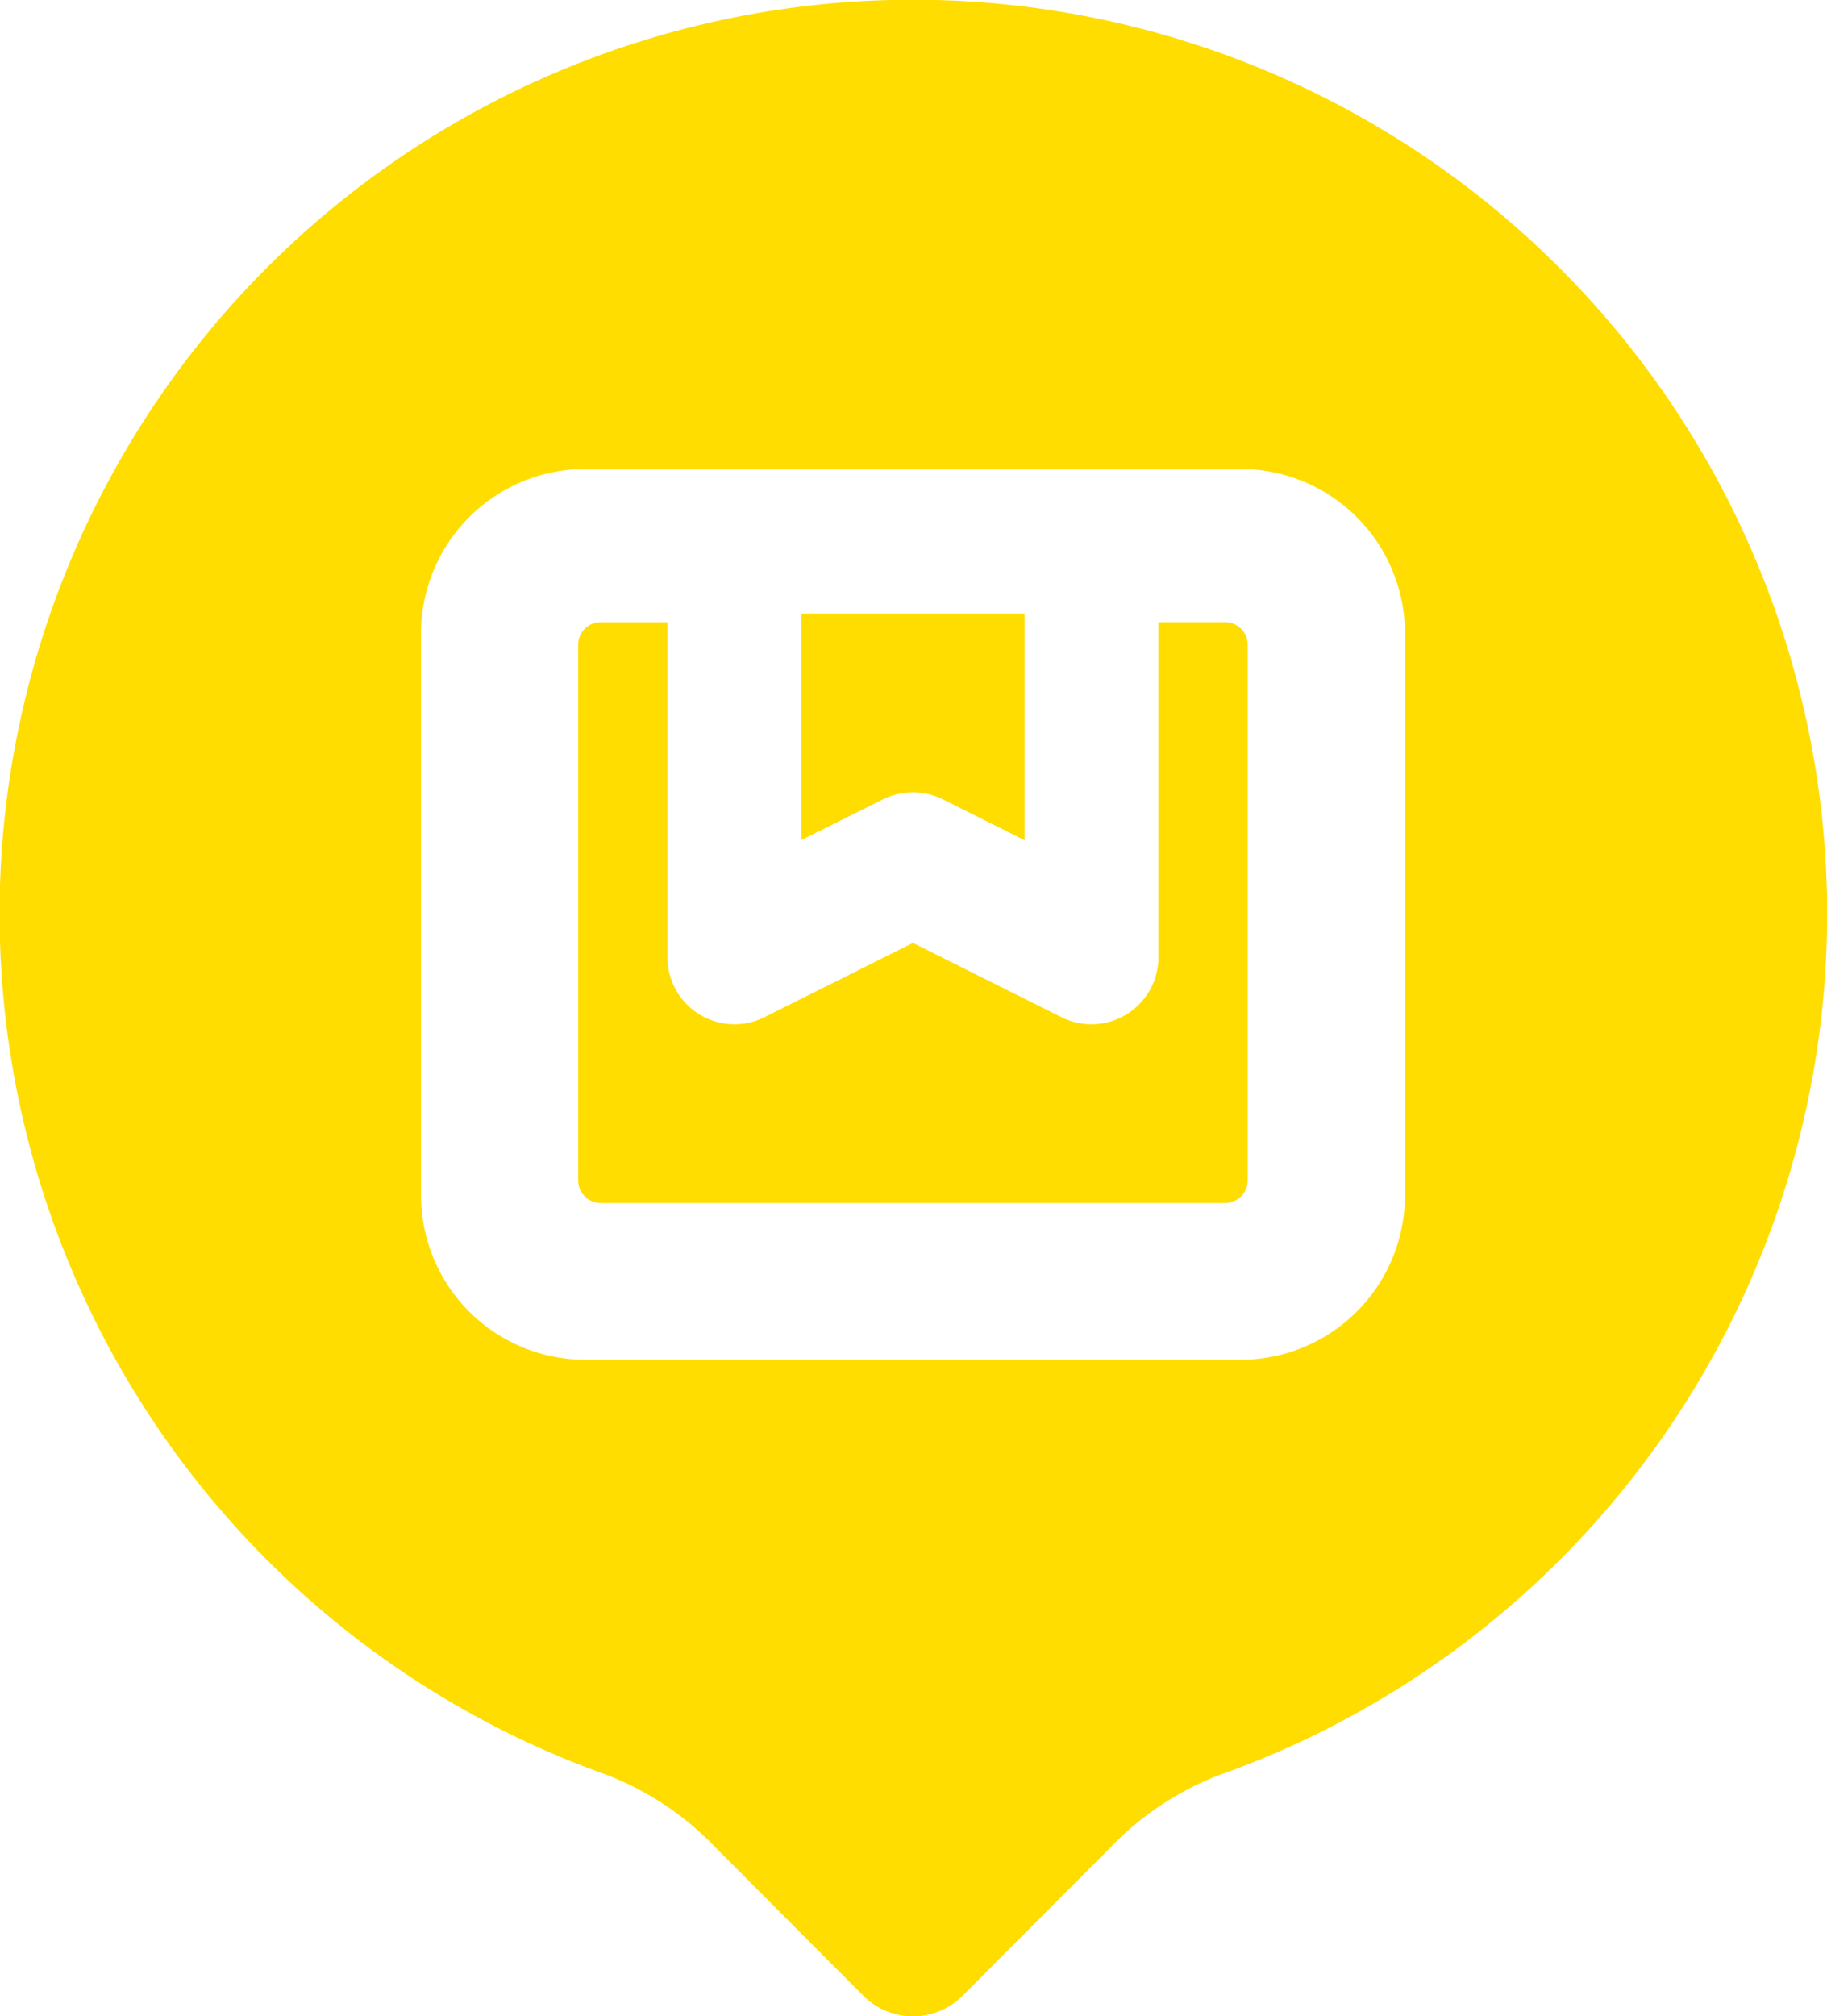<svg xmlns="http://www.w3.org/2000/svg" width="30" height="33.087" viewBox="0 0 30 33.087">
    <g data-name="Layer 2">
        <path data-name="路径 133" d="M18.878 7.75h-1.1v5.5a1.1 1.1 0 0 1-1.59.984l-2.441-1.22-2.441 1.22a1.1 1.1 0 0 1-1.59-.984v-5.5h-1.1a.371.371 0 0 0-.366.366v8.8a.371.371 0 0 0 .366.366h10.262a.371.371 0 0 0 .366-.366v-8.8a.371.371 0 0 0-.366-.366z" transform="translate(1.244 2.46)" style="fill:#fd0"/>
        <path data-name="路径 134" d="M12.091 10.8a1.1 1.1 0 0 1 .982 0l1.341.67V7.75H10.75v3.717z" transform="translate(2.409 2.318)" style="fill:#fd0"/>
        <path data-name="路径 135" d="M27.713 5.495a15 15 0 1 0-15.5 24.878 4.924 4.924 0 0 1 1.8 1.2L16.434 34a1.151 1.151 0 0 0 1.631 0l2.416-2.422a4.924 4.924 0 0 1 1.8-1.2 14.991 14.991 0 0 0 5.435-24.88zm-2.385 15.376a2.7 2.7 0 0 1-2.693 2.693H11.864a2.7 2.7 0 0 1-2.693-2.693v-9.233a2.7 2.7 0 0 1 2.693-2.693h10.771a2.7 2.7 0 0 1 2.693 2.693z" transform="translate(-2.258 -1.249)" style="fill:#fd0"/>
    </g>
</svg>

